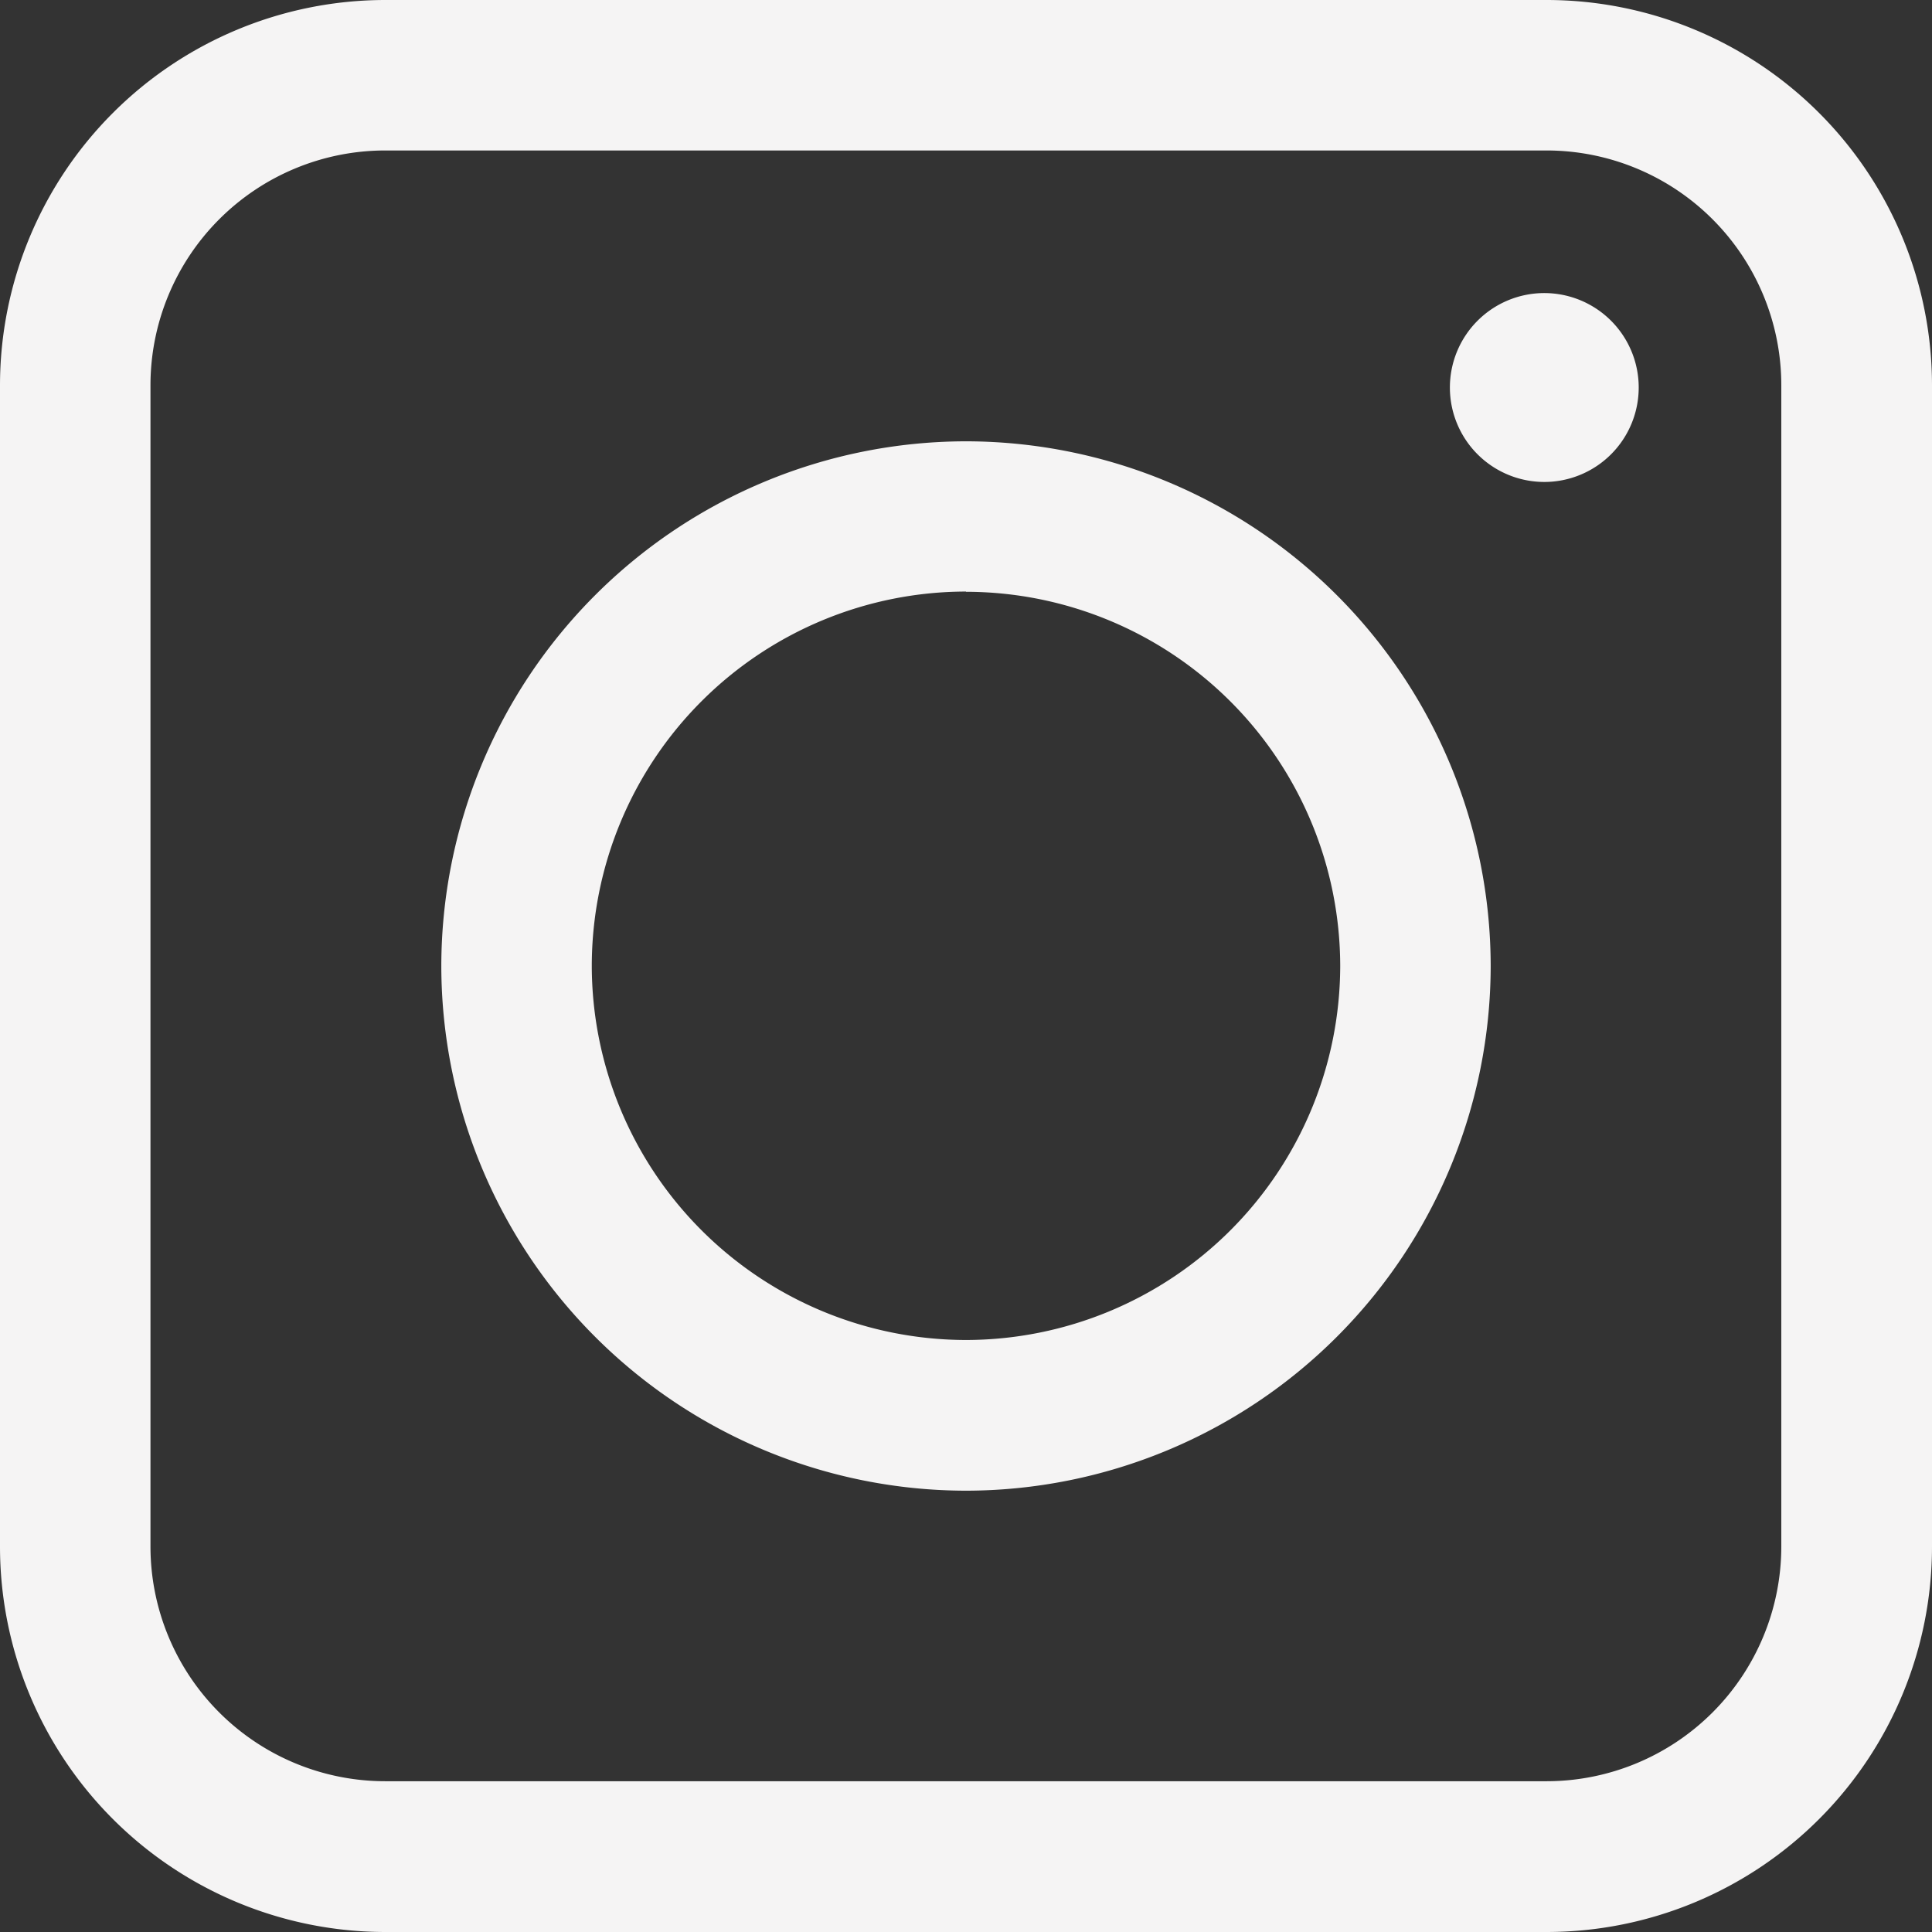 <svg xmlns="http://www.w3.org/2000/svg" width="26" height="26" viewBox="0 0 26 26">
  <rect x="0" y="0" width="26" height="26" fill="#333333" stroke="none"/>
  <path id="instagram" d="M-580.854,242.686H-596.49a5.188,5.188,0,0,1-5.182-5.182V221.868a5.188,5.188,0,0,1,5.182-5.182h15.636a5.188,5.188,0,0,1,5.182,5.182V237.5A5.188,5.188,0,0,1-580.854,242.686Zm-15.636-23.975a3.16,3.16,0,0,0-3.157,3.157V237.5a3.16,3.16,0,0,0,3.157,3.157h15.636A3.16,3.16,0,0,0-577.7,237.5V221.868a3.16,3.16,0,0,0-3.157-3.157Zm7.818,18.036a7.069,7.069,0,0,1-7.061-7.061,7.069,7.069,0,0,1,7.061-7.061,7.069,7.069,0,0,1,7.061,7.061A7.069,7.069,0,0,1-588.672,236.747Zm0-12.1a5.041,5.041,0,0,0-5.036,5.036,5.042,5.042,0,0,0,5.036,5.036,5.042,5.042,0,0,0,5.036-5.036A5.042,5.042,0,0,0-588.672,224.65Zm9.053-2.746a1.271,1.271,0,0,0-1.271-1.271h0a1.271,1.271,0,0,0-1.27,1.271h0a1.271,1.271,0,0,0,1.27,1.271h0a1.271,1.271,0,0,0,1.271-1.271Z" transform="translate(601.672 -216.686)" fill="#f5f4f4"/>
</svg>
